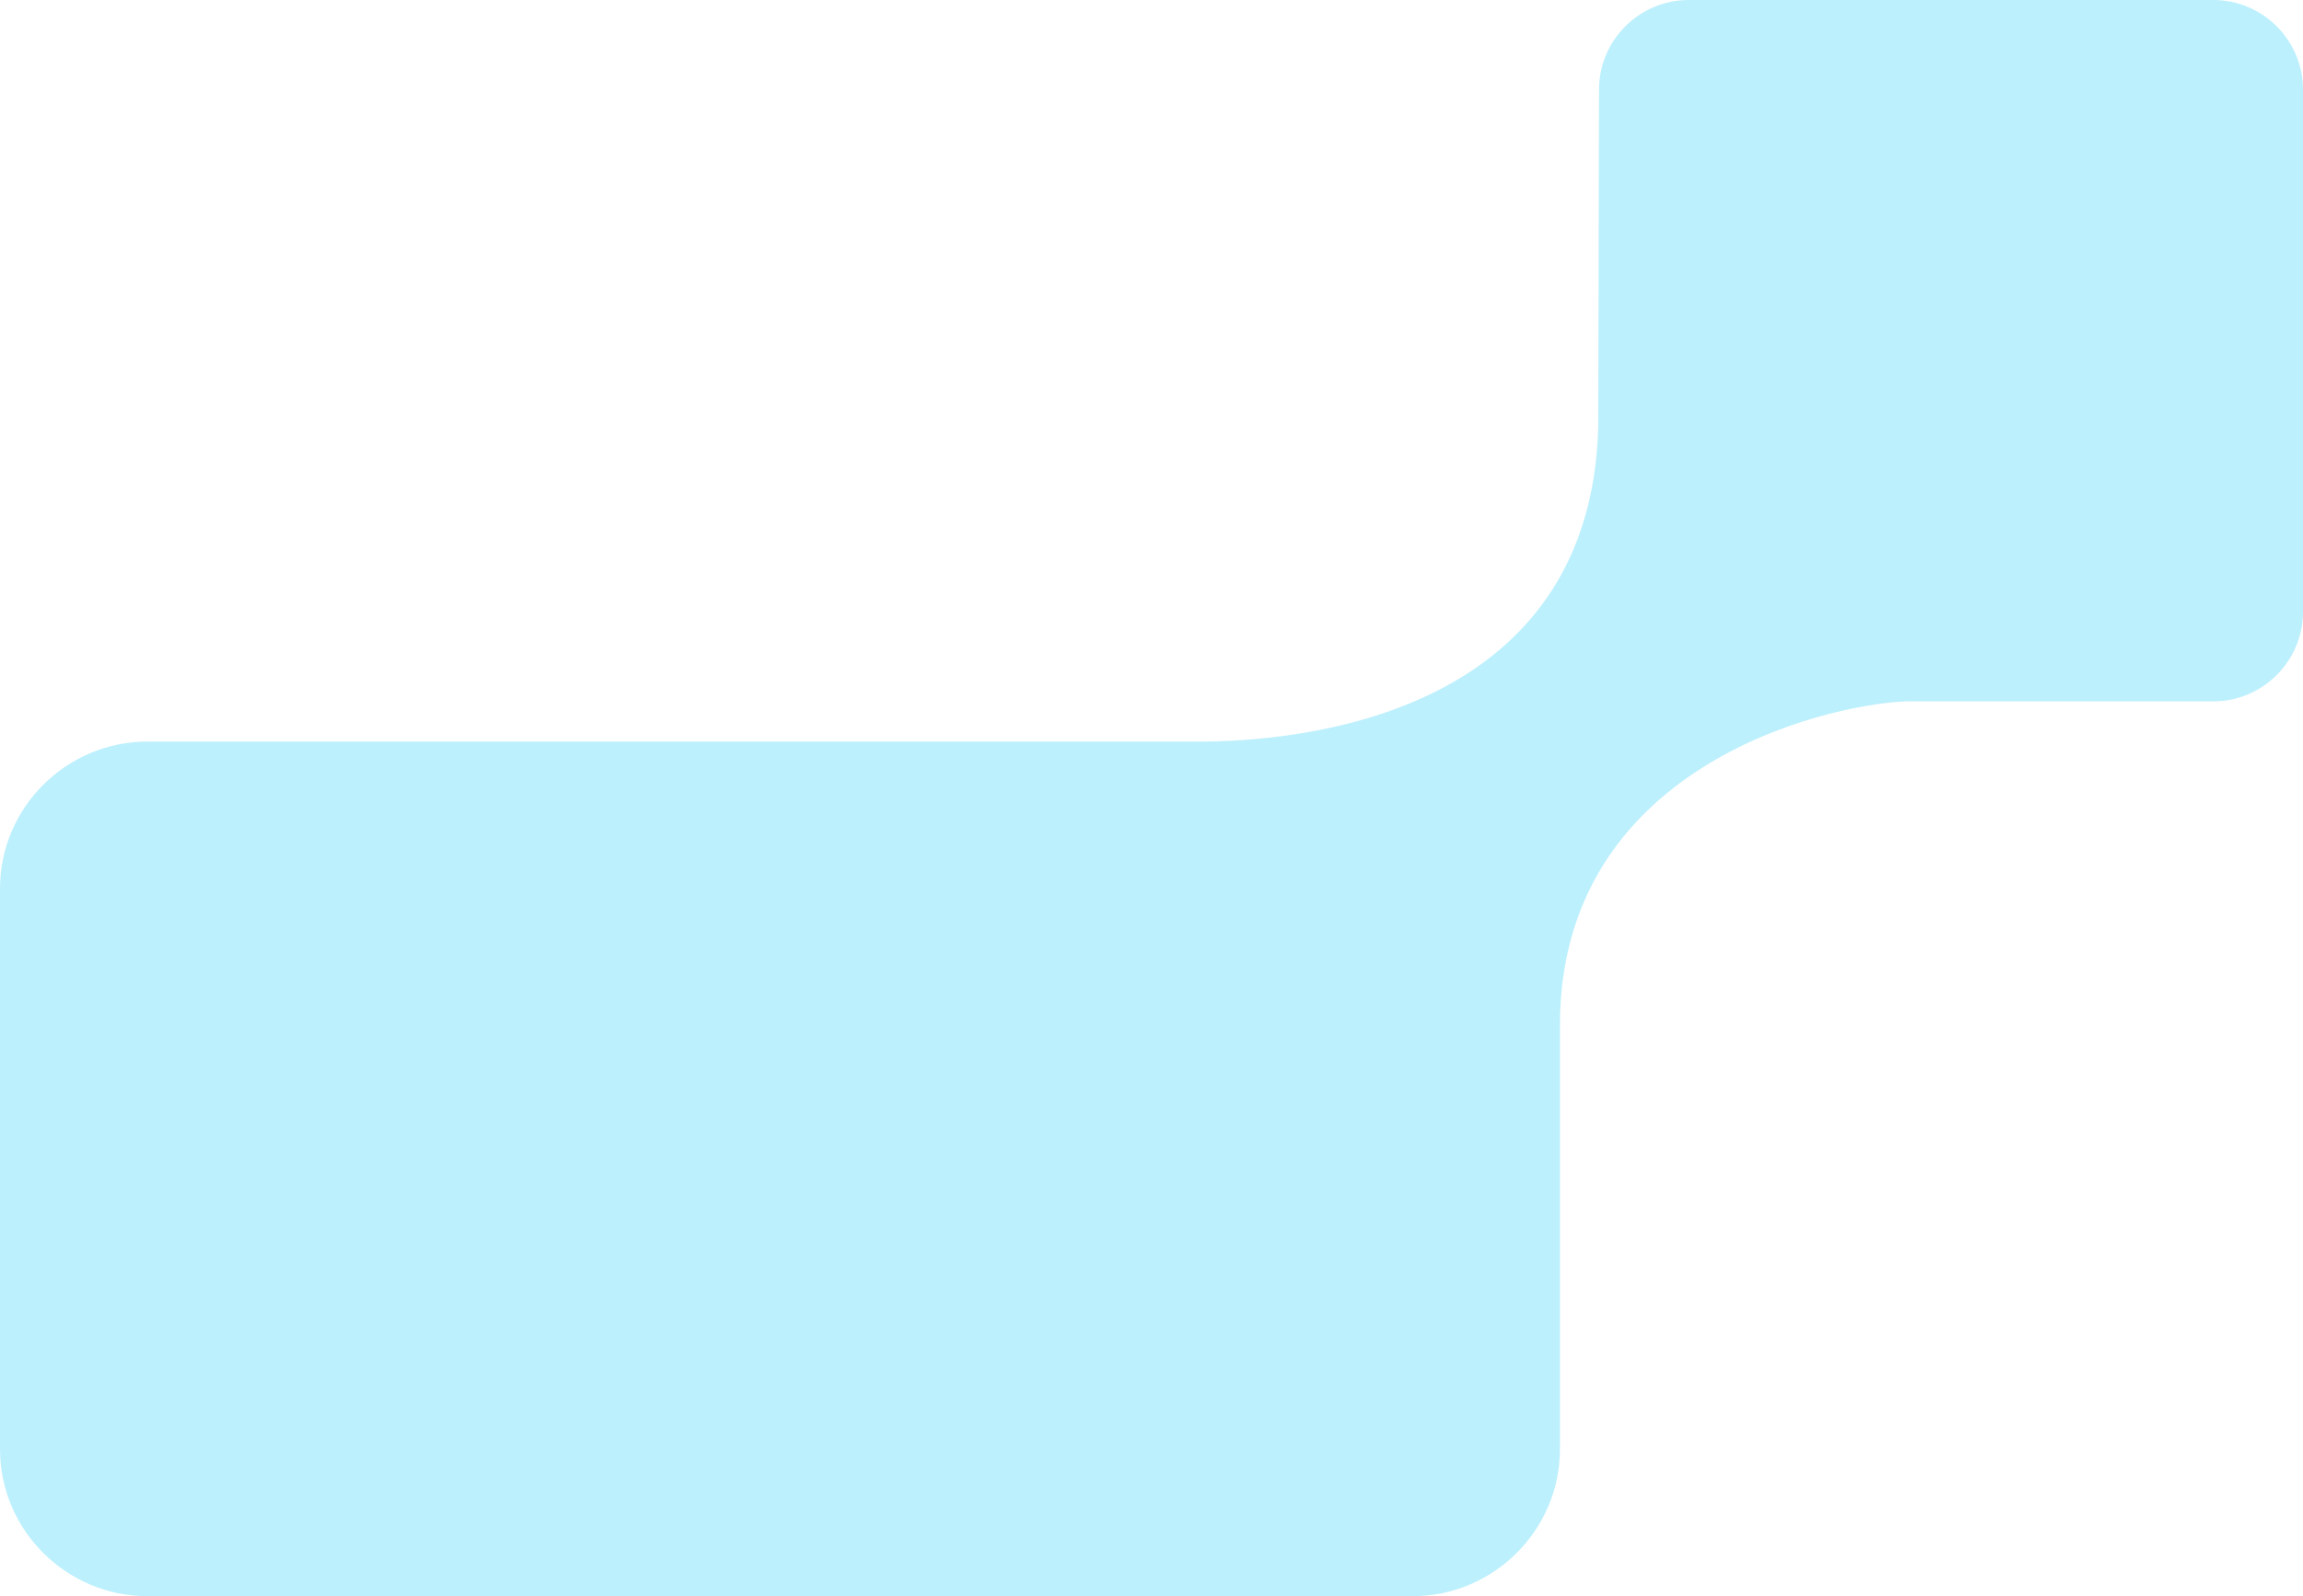 <svg width="1340" height="929" viewBox="0 0 1340 929" fill="none" xmlns="http://www.w3.org/2000/svg">
<path d="M1287.77 0H982.612C953.888 0 930.386 23.422 930.386 52.048L929.926 248.553C925.625 407.452 774.221 430.72 701.464 431.588H85.814C38.606 431.588 0 470.062 0 517.109V843.479C0 890.526 38.606 929 85.814 929H821.839C869.047 929 907.653 890.526 907.653 843.479V596.813C907.55 447.253 1059.72 410.462 1108.62 408.217H1287.77C1316.5 408.217 1340 384.796 1340 356.169V52.048C1340 23.422 1316.5 0 1287.77 0Z" fill="#BDF0FD"/>
</svg>

